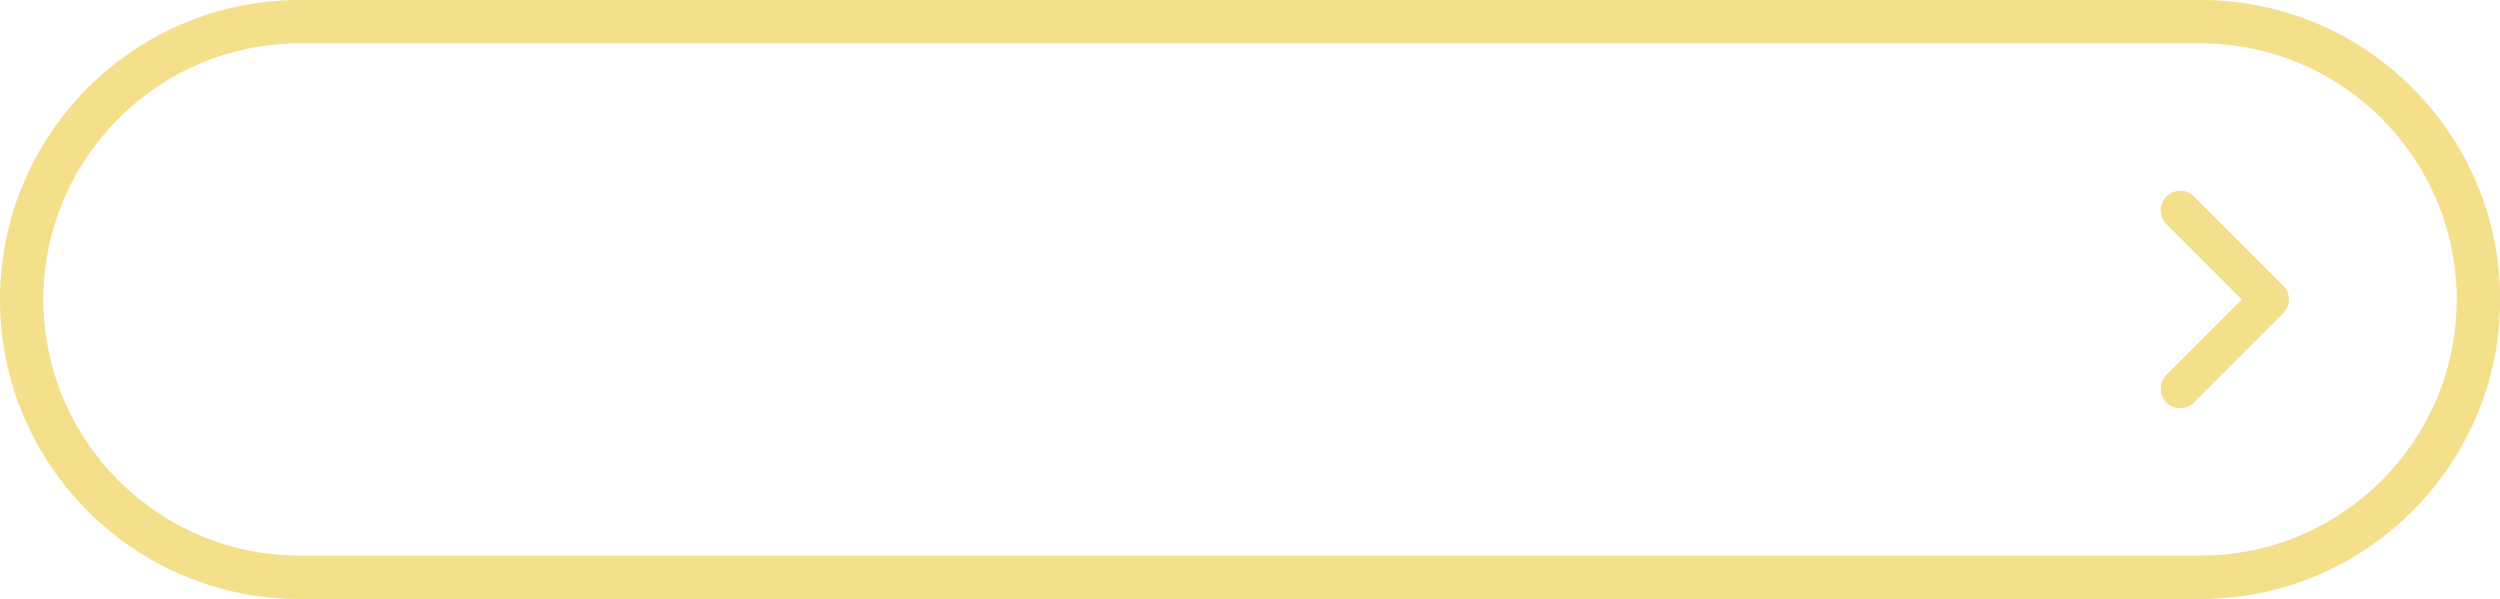 <?xml version="1.0" encoding="UTF-8" standalone="no"?><svg xmlns="http://www.w3.org/2000/svg" xmlns:xlink="http://www.w3.org/1999/xlink" fill="#f4df8a" height="117.7" preserveAspectRatio="xMidYMid meet" version="1" viewBox="0.0 0.0 491.2 117.7" width="491.2" zoomAndPan="magnify"><g id="change1_1"><path d="M 448.609 56.125 L 431.09 38.609 C 429.59 37.105 427.156 37.105 425.652 38.609 C 424.152 40.109 424.152 42.543 425.652 44.043 L 440.457 58.844 L 425.652 73.645 C 424.152 75.145 424.152 77.578 425.652 79.082 C 426.402 79.832 427.387 80.207 428.371 80.207 C 429.355 80.207 430.34 79.832 431.09 79.082 L 448.609 61.562 C 449.359 60.812 449.734 59.828 449.734 58.844 C 449.734 57.859 449.359 56.875 448.609 56.125" fill="inherit"/><path d="M 58.844 8.527 C 31.102 8.527 8.527 31.102 8.527 58.844 C 8.527 86.59 31.102 109.16 58.844 109.16 L 432.383 109.16 C 460.129 109.16 482.699 86.59 482.699 58.844 C 482.699 31.102 460.129 8.527 432.383 8.527 Z M 432.383 117.691 L 58.844 117.691 C 26.398 117.691 0 91.293 0 58.844 C 0 26.398 26.398 0 58.844 0 L 432.383 0 C 464.828 0 491.227 26.398 491.227 58.844 C 491.227 91.293 464.828 117.691 432.383 117.691" fill="inherit"/></g></svg>